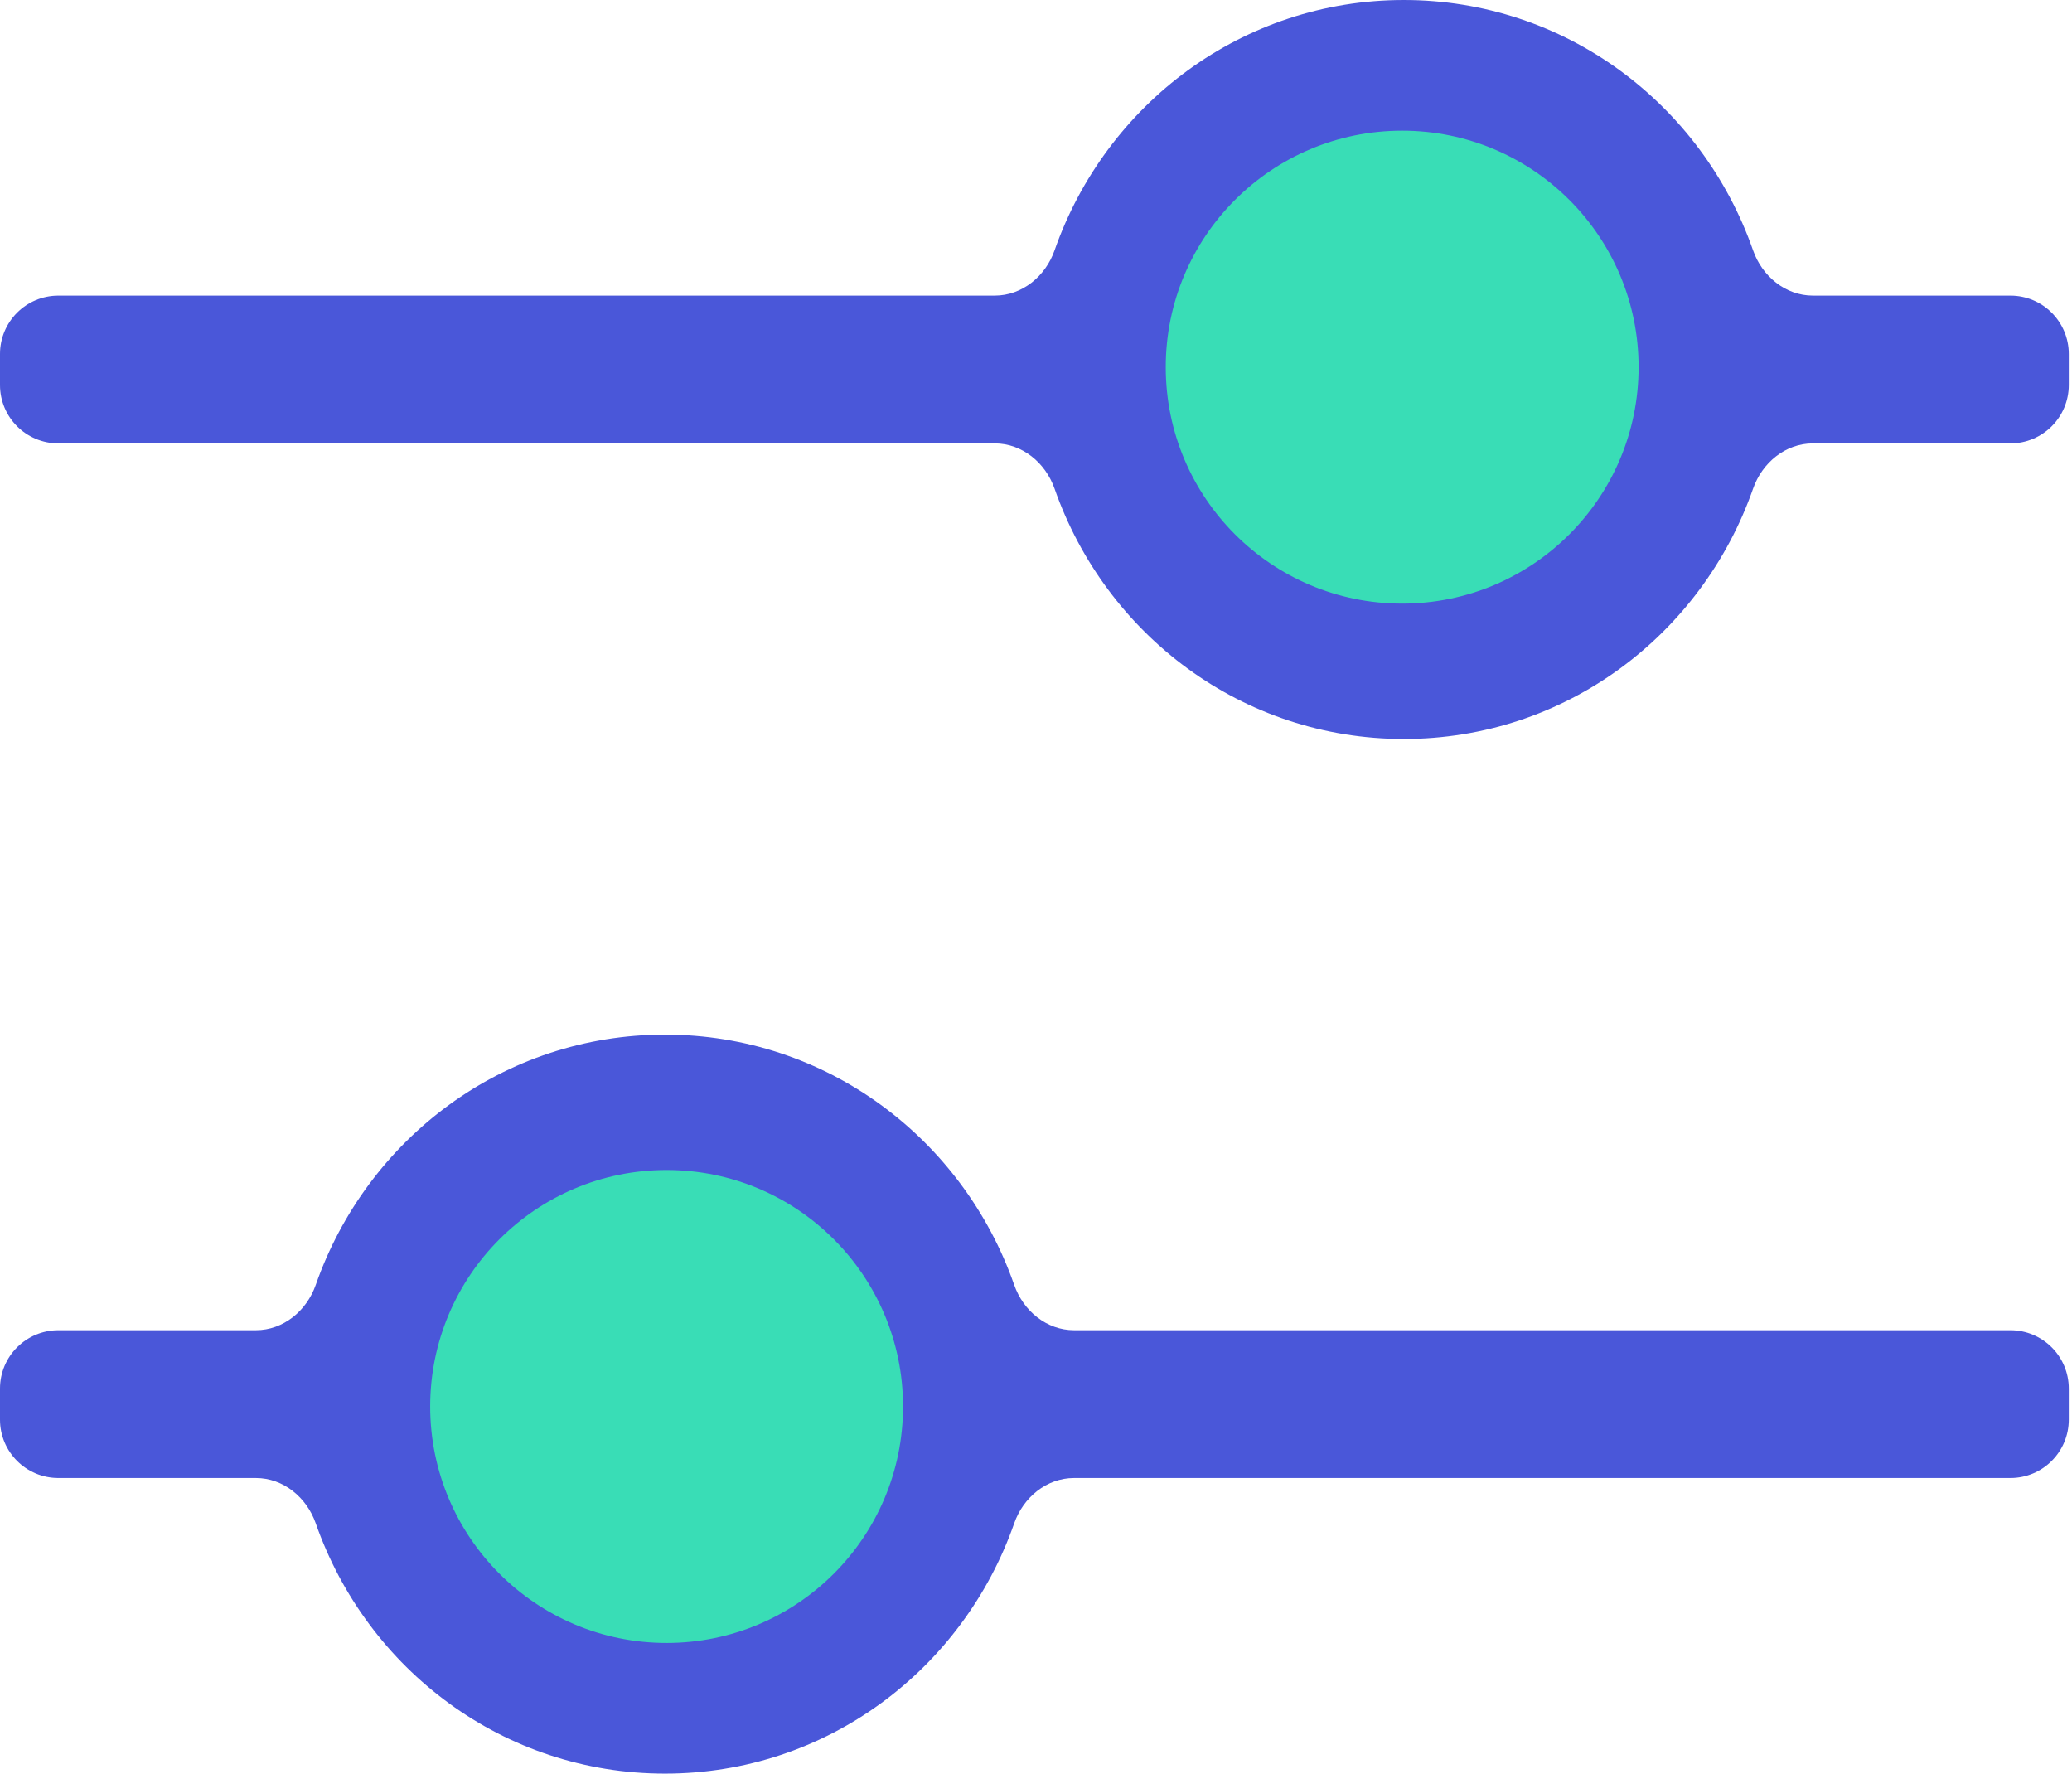 <?xml version="1.0" encoding="UTF-8"?> <svg xmlns="http://www.w3.org/2000/svg" width="215" height="184" viewBox="0 0 215 184" fill="none"> <path d="M214.667 36.724C214.667 33.379 211.955 30.667 208.609 30.667H188.116C185.266 30.667 182.848 28.66 181.907 25.971C176.582 10.768 162.391 0 145.667 0C128.942 0 114.751 10.768 109.427 25.971C108.485 28.66 106.067 30.667 103.218 30.667H6.058C2.712 30.667 0 33.379 0 36.724V39.942C0 43.288 2.712 46 6.058 46H103.218C106.067 46 108.485 48.007 109.427 50.696C114.751 65.899 128.942 76.667 145.667 76.667C162.391 76.667 176.582 65.899 181.907 50.696C182.848 48.007 185.266 46 188.116 46H208.609C211.955 46 214.667 43.288 214.667 39.942V36.724ZM145.667 61.333C132.633 61.333 122.667 51.367 122.667 38.333C122.667 25.3 132.633 15.333 145.667 15.333C158.7 15.333 168.667 25.3 168.667 38.333C168.667 51.367 158.7 61.333 145.667 61.333ZM0 147.276C0 150.621 2.712 153.333 6.058 153.333H26.551C29.401 153.333 31.818 155.34 32.76 158.029C38.084 173.232 52.275 184 69 184C85.725 184 99.915 173.232 105.24 158.029C106.182 155.34 108.599 153.333 111.449 153.333H208.609C211.955 153.333 214.667 150.621 214.667 147.276V144.058C214.667 140.712 211.955 138 208.609 138H111.449C108.599 138 106.182 135.993 105.24 133.304C99.915 118.101 85.725 107.333 69 107.333C52.275 107.333 38.084 118.101 32.76 133.304C31.818 135.993 29.401 138 26.551 138H6.058C2.712 138 0 140.712 0 144.058V147.276ZM69 122.667C82.033 122.667 92 132.633 92 145.667C92 158.7 82.033 168.667 69 168.667C55.967 168.667 46 158.7 46 145.667C46 132.633 55.967 122.667 69 122.667Z" fill="#4A57D9"></path> <circle cx="145.496" cy="38.088" r="24.533" fill="#39DDB6"></circle> <circle cx="69.17" cy="145.912" r="24.533" fill="#39DDB6"></circle> </svg> 